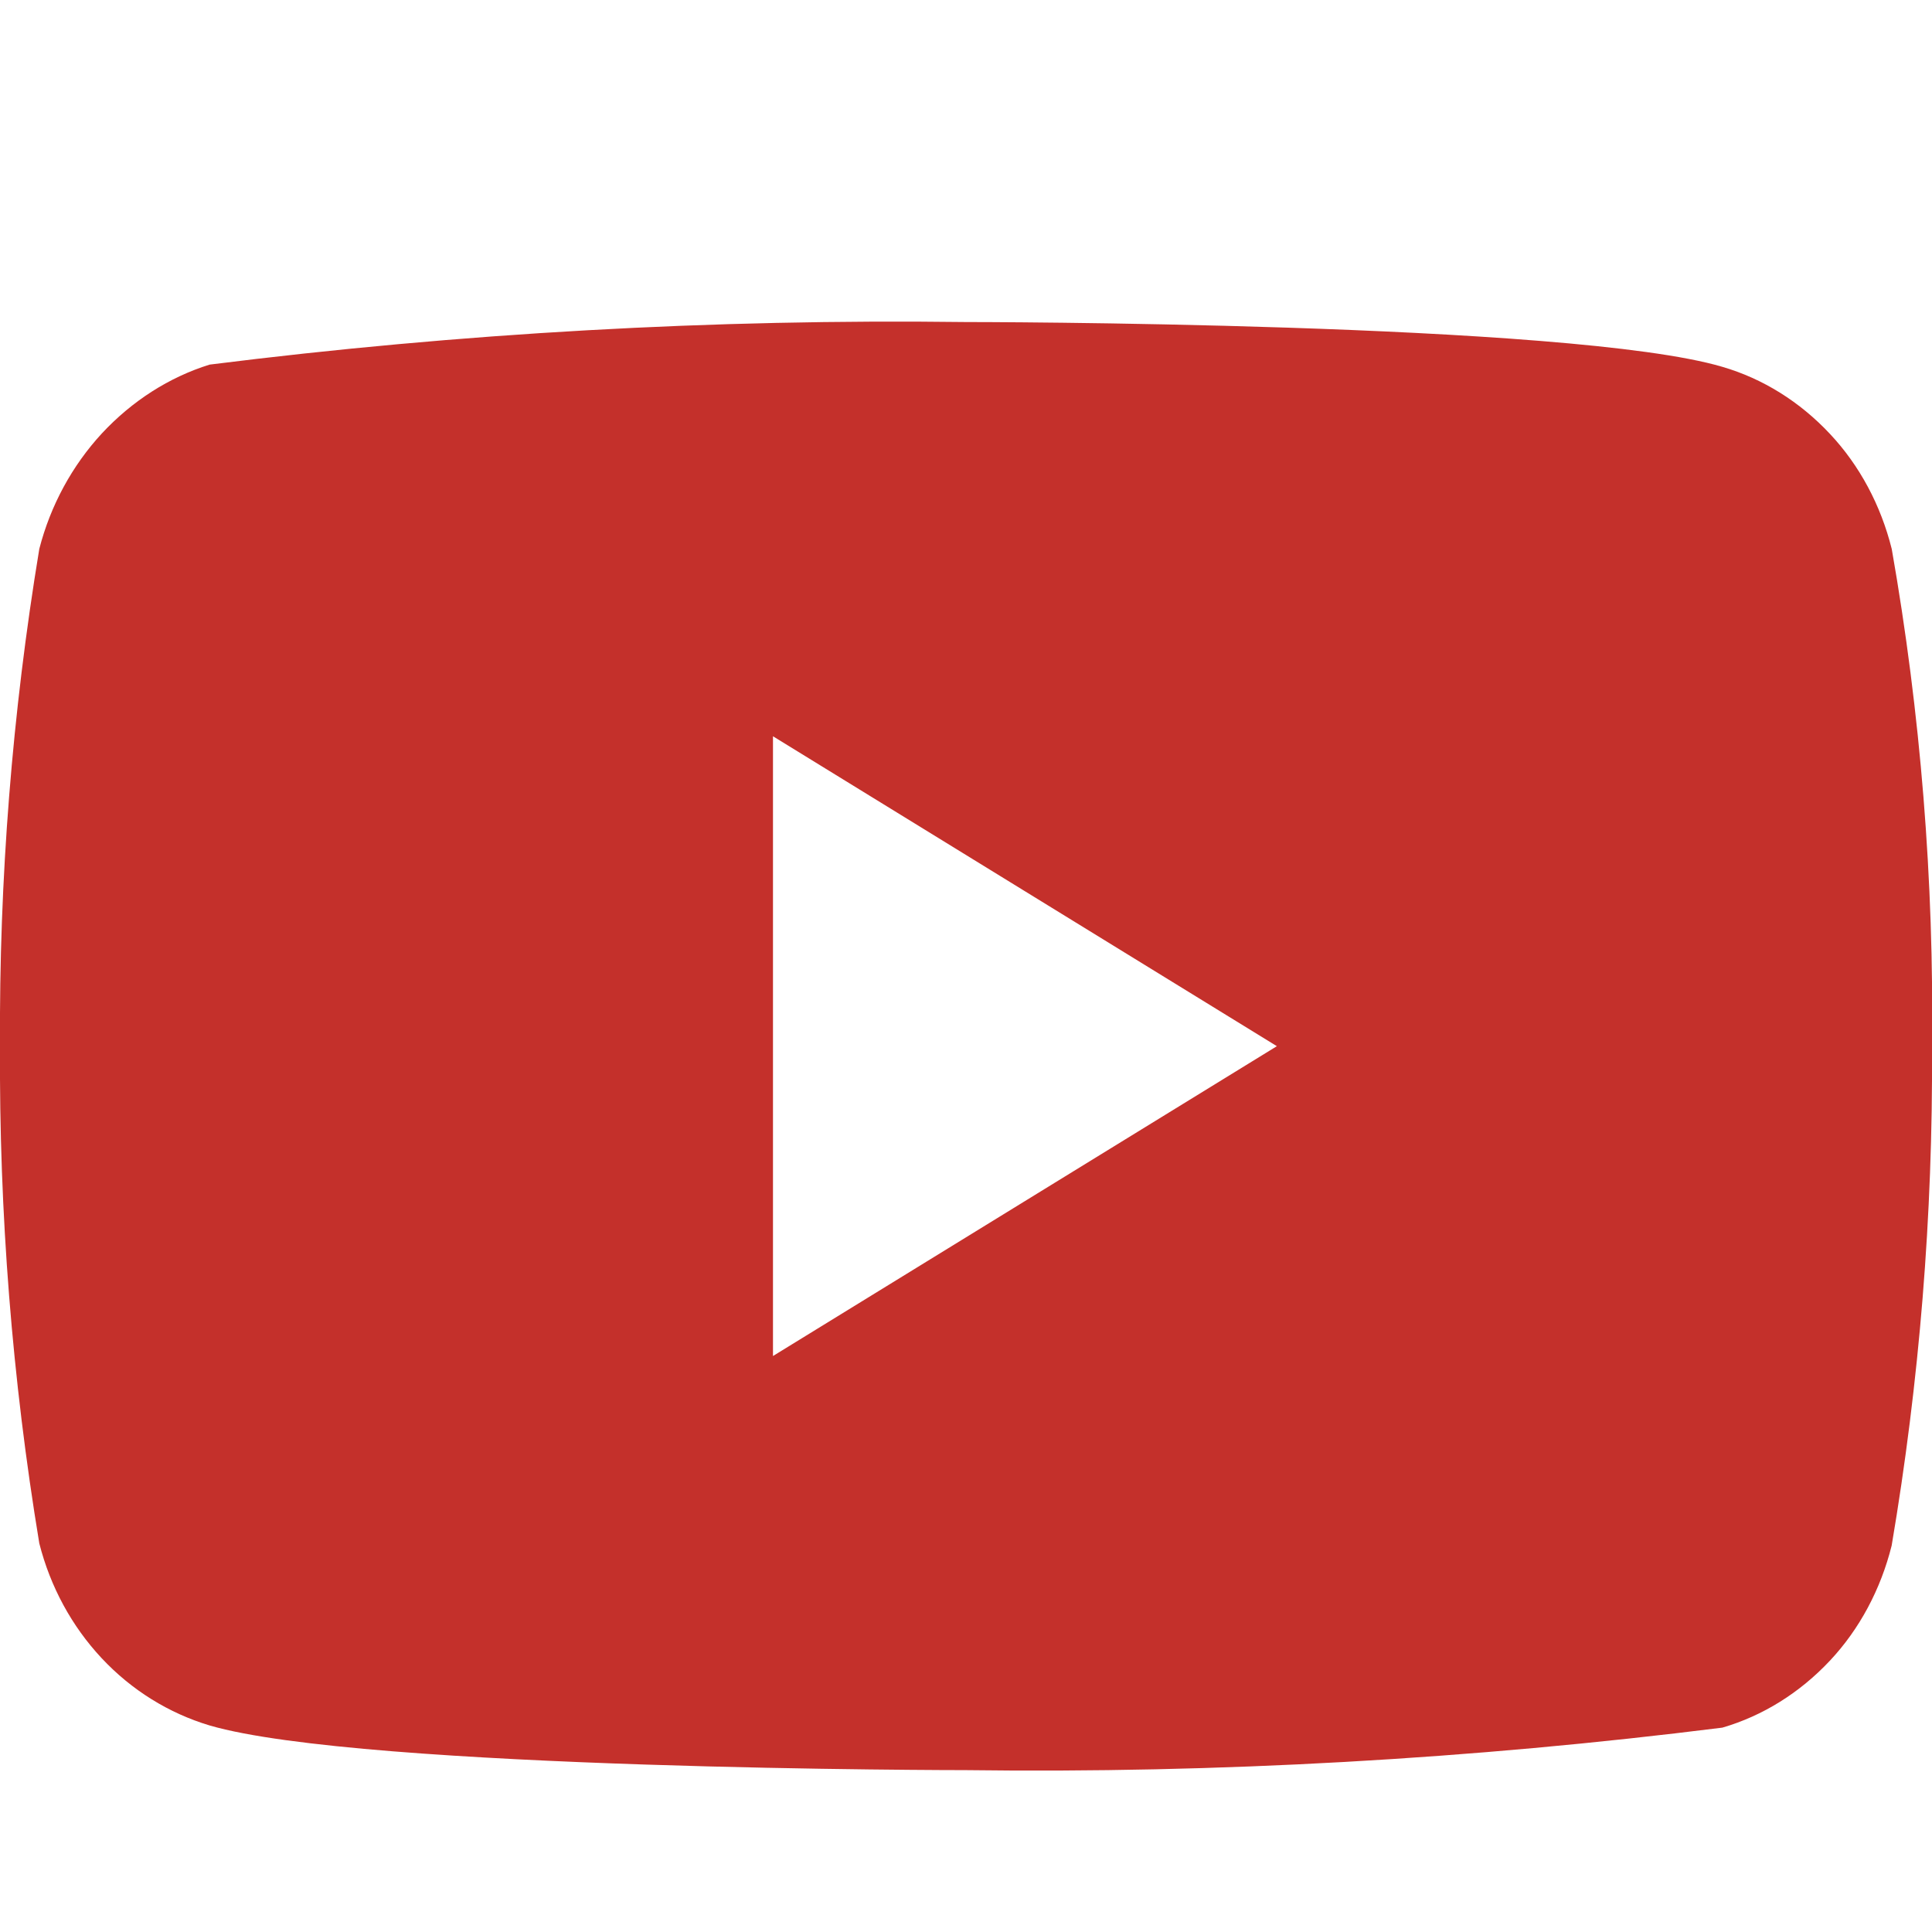 <svg width="32" height="32" viewBox="0 0 32 32" fill="none" xmlns="http://www.w3.org/2000/svg">
<g clip-path="url(#clip0_36_167)">
<path d="M31.333 9.092C31.152 8.366 30.799 7.708 30.312 7.189C29.811 6.653 29.197 6.271 28.528 6.076C26.024 5.334 15.992 5.334 15.992 5.334C11.81 5.281 7.628 5.516 3.472 6.039C2.803 6.247 2.19 6.639 1.688 7.178C1.195 7.712 0.837 8.37 0.651 9.091C0.202 11.807 -0.016 14.565 -0 17.327C-0.016 20.087 0.201 22.843 0.651 25.563C0.833 26.281 1.189 26.936 1.684 27.465C2.179 27.994 2.795 28.376 3.472 28.579C6.009 29.319 15.992 29.319 15.992 29.319C20.179 29.373 24.366 29.138 28.528 28.615C29.197 28.42 29.811 28.038 30.312 27.503C30.799 26.983 31.151 26.325 31.332 25.599C31.792 22.884 32.016 20.125 32 17.361C32.035 14.586 31.811 11.814 31.333 9.091V9.092ZM12.803 22.46V12.195L21.149 17.328L12.803 22.46Z" fill="#C4302B"/>
</g>
<defs>
<clipPath id="clip0_36_167">
<rect width="32" height="32" fill="white"/>
</clipPath>
</defs>
</svg>
